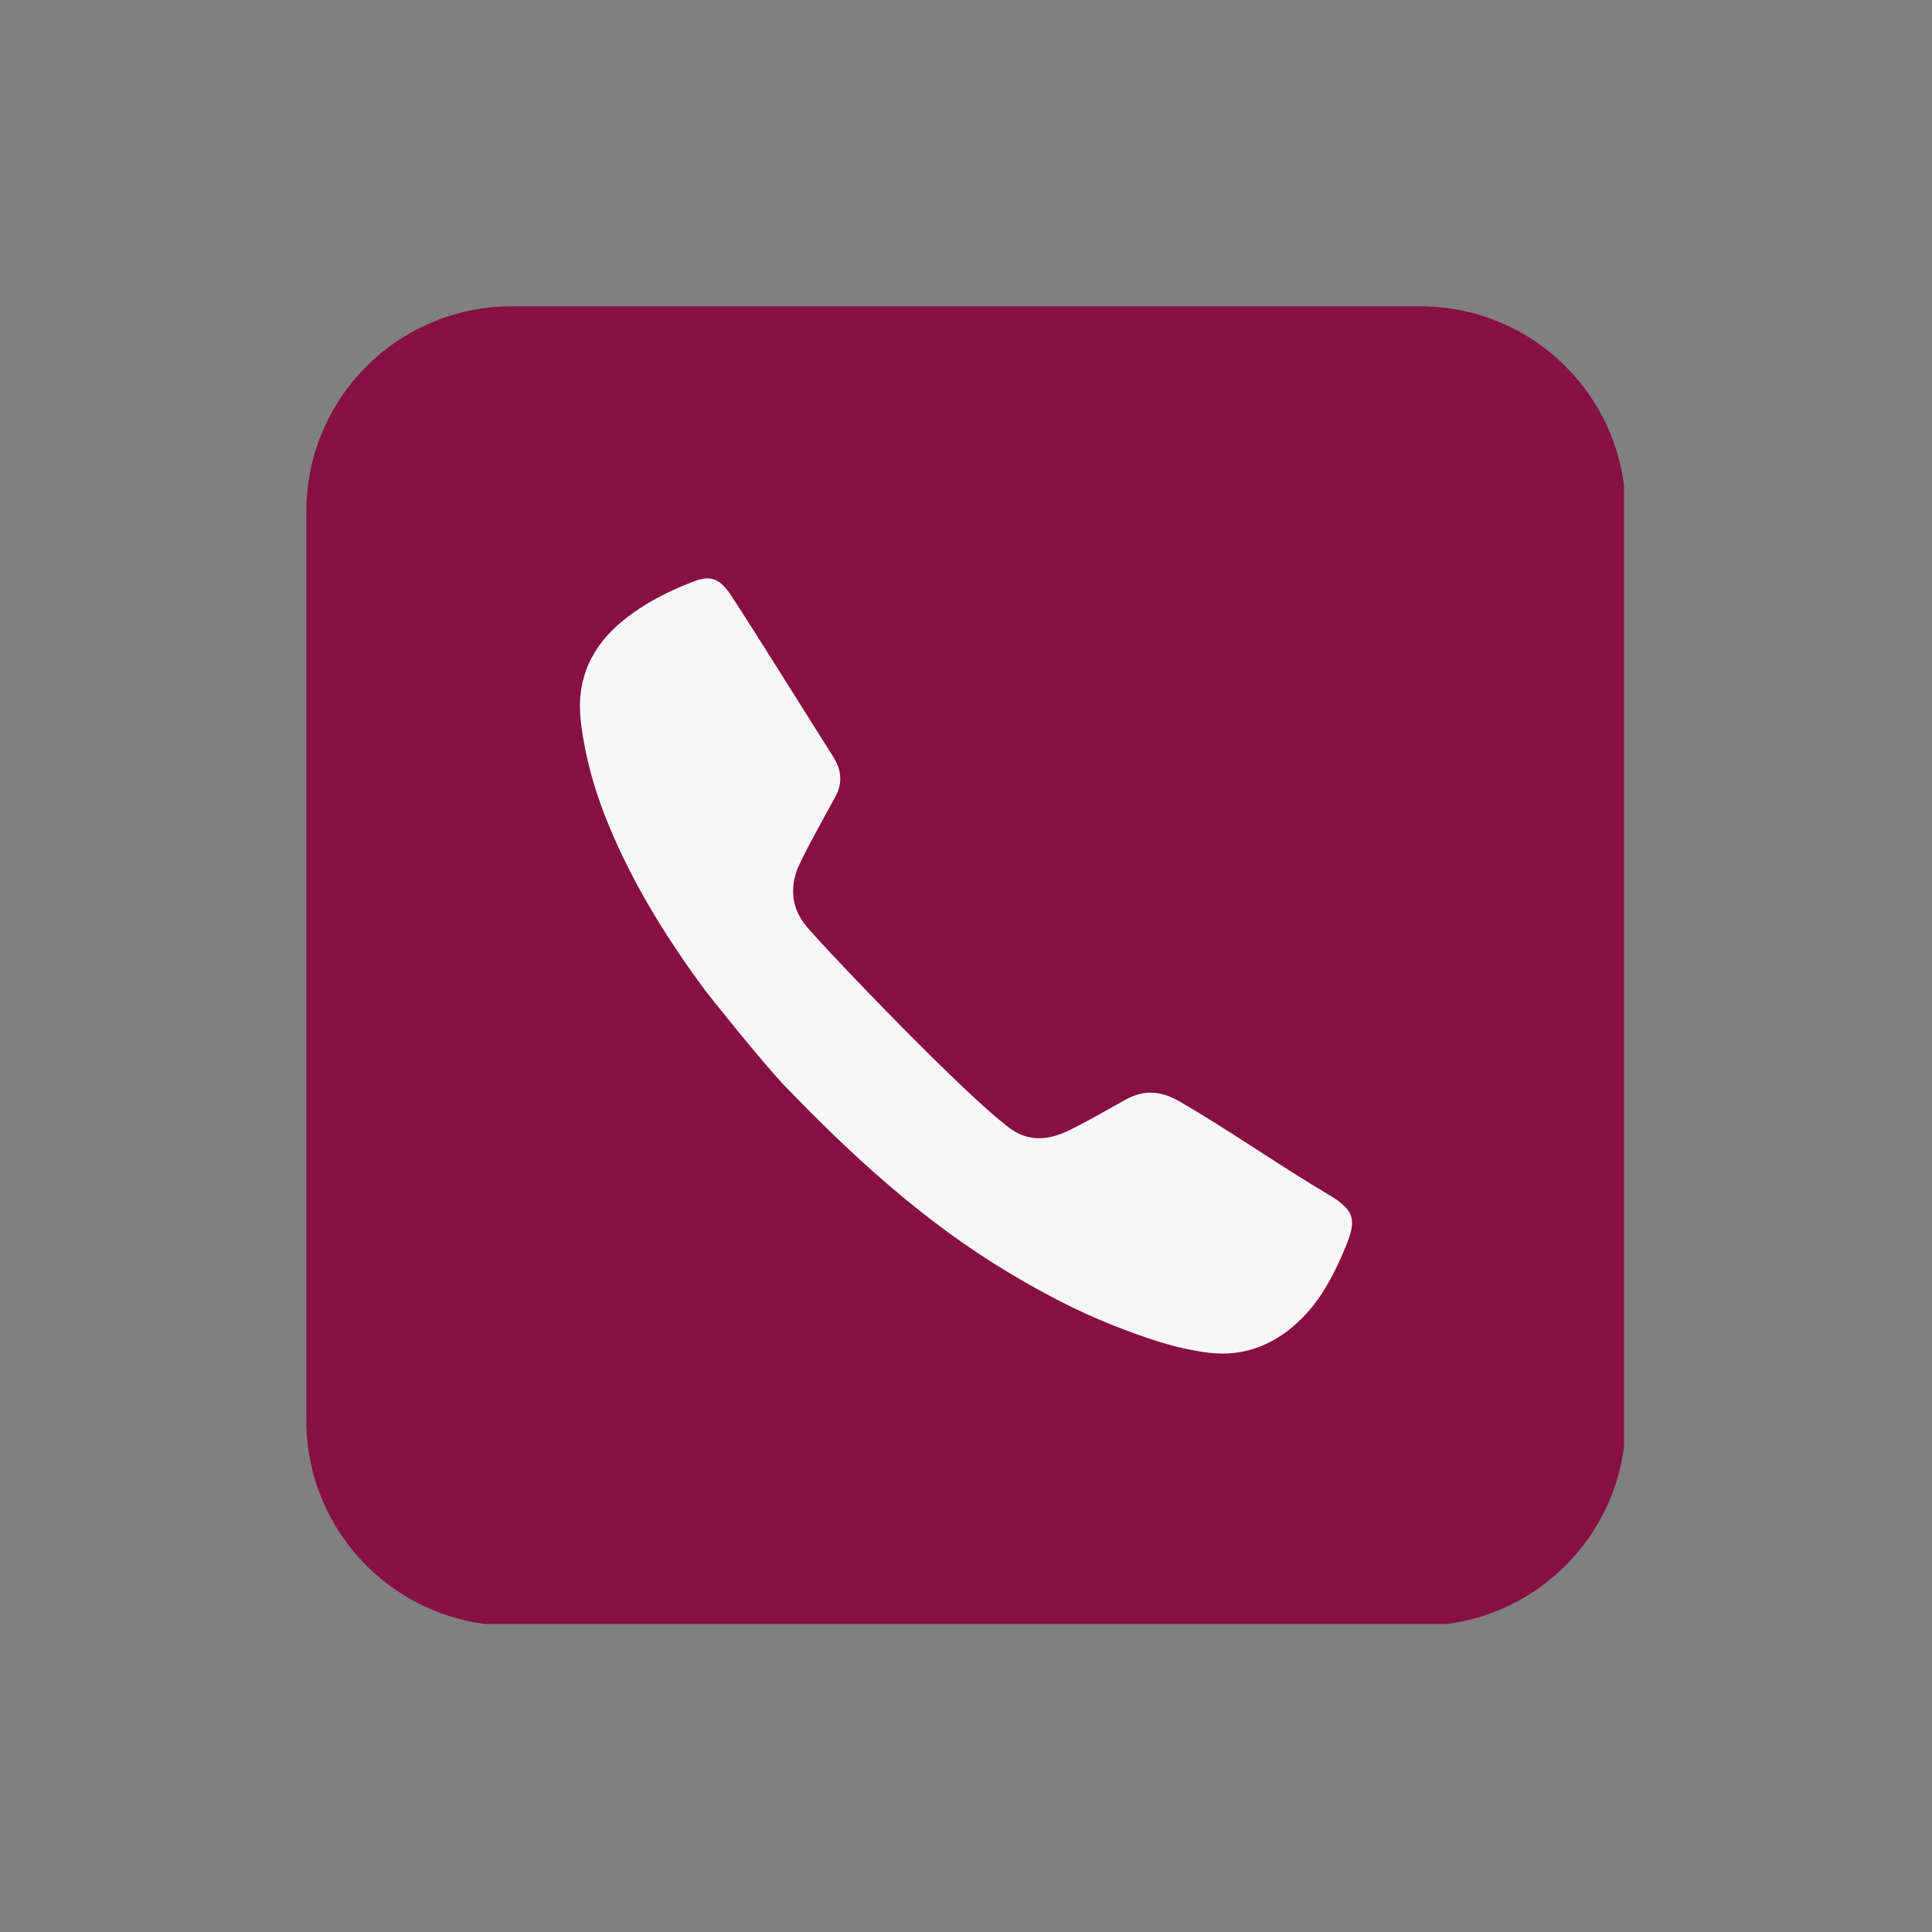 <?xml version="1.0" encoding="UTF-8"?> <svg xmlns="http://www.w3.org/2000/svg" xmlns:xlink="http://www.w3.org/1999/xlink" width="500" zoomAndPan="magnify" viewBox="0 0 375 375" height="500" preserveAspectRatio="xMidYMid meet" version="1.0"><rect x="0" y="0" width="375" height="375" fill="#808080" stroke="none"/><defs><clipPath id="7d12d127f0"><path d="M 59.461 59.461 L 315.211 59.461 L 315.211 315.211 L 59.461 315.211 Z M 59.461 59.461 " clip-rule="nonzero"></path></clipPath></defs><g clip-path="url(#7d12d127f0)"><path fill="#860f44" d="M 275.707 59.461 L 99.289 59.461 C 77.293 59.461 59.461 77.293 59.461 99.289 L 59.461 275.707 C 59.461 297.707 77.293 315.539 99.289 315.539 L 275.707 315.539 C 297.707 315.539 315.539 297.707 315.539 275.707 L 315.539 99.289 C 315.539 77.293 297.707 59.461 275.707 59.461 " fill-opacity="1" fill-rule="nonzero"></path></g><path fill="#f7f7f7" d="M 196.129 219.078 C 199.84 221.773 203.82 221.227 207.637 219.34 C 211.312 217.523 214.859 215.445 218.449 213.457 C 222.059 211.461 225.316 211.68 229.016 213.828 C 238.785 219.5 248.012 226.02 257.715 231.785 C 262.98 234.918 263.434 236.648 261.066 242.289 C 259.02 247.156 256.648 251.844 252.902 255.676 C 247.898 260.793 241.781 263.43 234.664 262.574 C 228.238 261.801 222.098 259.629 216.074 257.254 C 208.945 254.441 202.207 250.867 195.637 246.926 C 179.348 237.152 165.516 224.469 152.422 210.883 C 148.211 206.516 137.496 193.086 136.863 192.23 C 129.934 182.859 123.762 173.043 119.074 162.34 C 115.941 155.184 113.637 147.801 112.734 140.016 C 111.797 131.918 114.762 125.438 121.012 120.391 C 125.055 117.125 129.648 114.777 134.469 112.926 C 138.035 111.555 139.715 112.219 142.105 115.871 C 146.281 122.234 159.211 142.949 161.688 146.82 C 163.297 149.344 163.613 151.91 162.199 154.547 C 160.742 157.262 155.297 166.895 154.559 169.25 C 153.363 173.074 153.867 176.535 156.457 179.699 C 160.066 184.102 187.473 212.793 196.129 219.078 " fill-opacity="1" fill-rule="nonzero"></path></svg> 